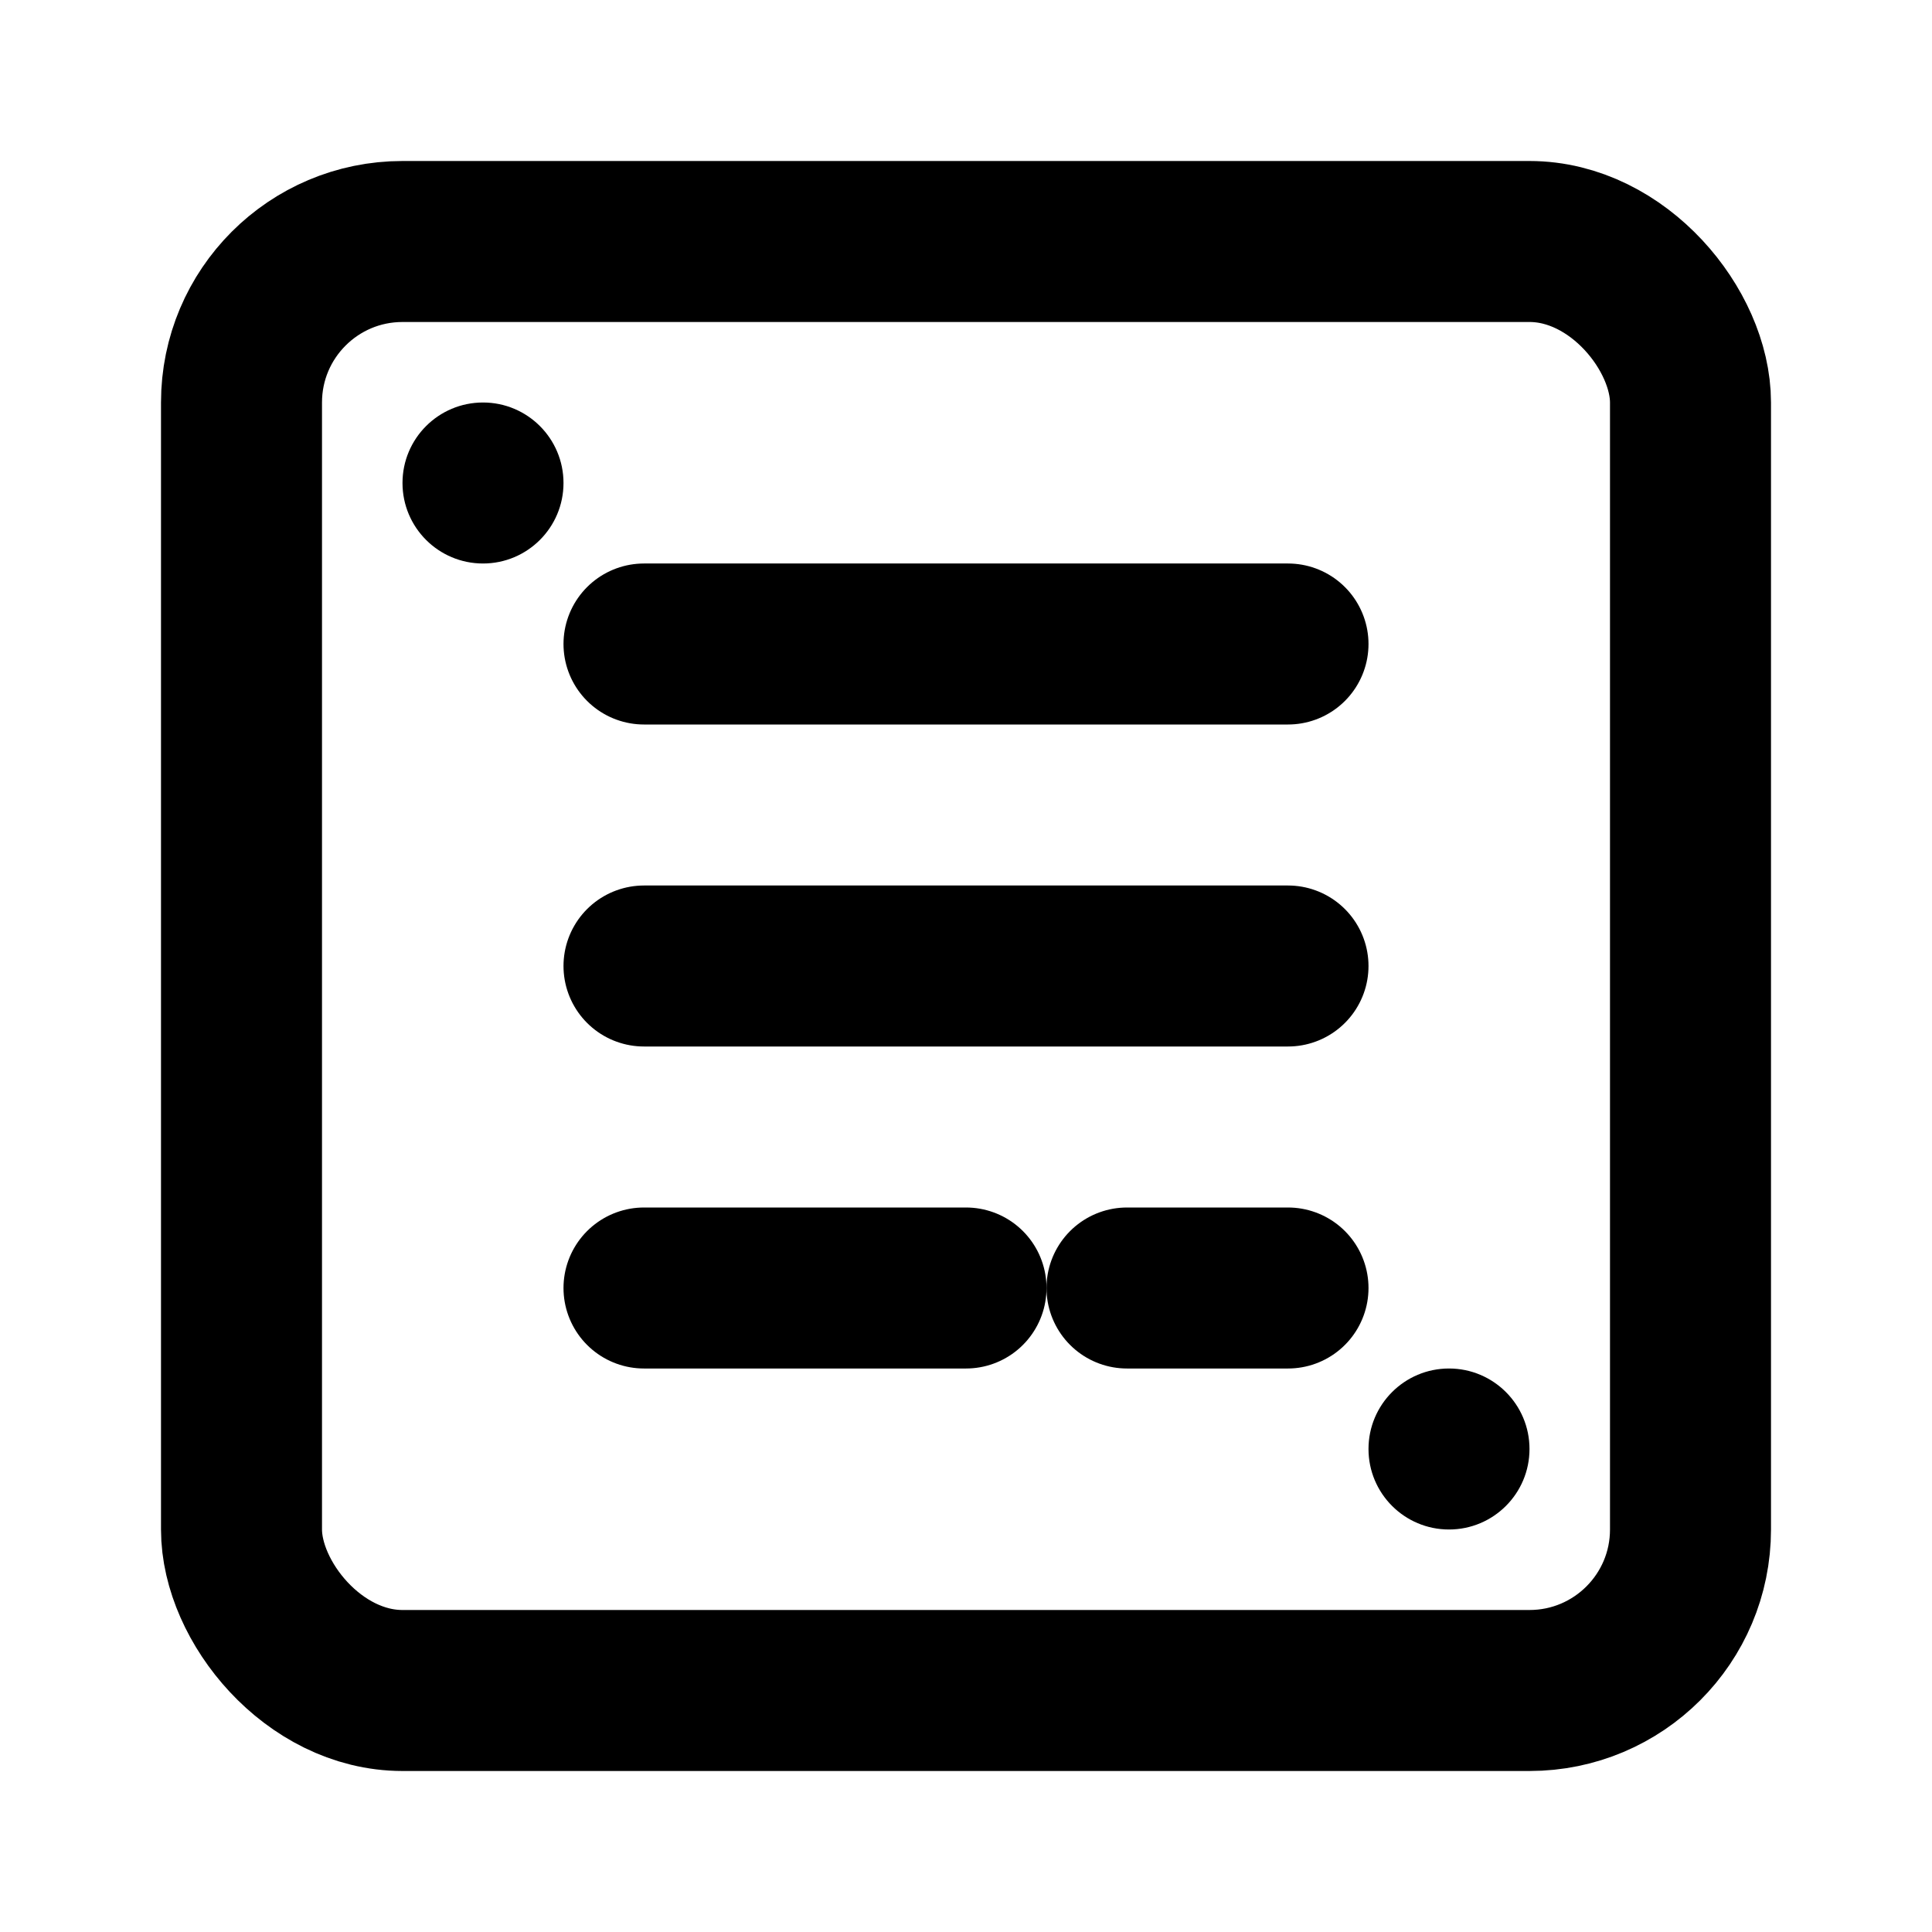 <svg width="32" height="32" viewBox="0 0 24 24" fill="none" xmlns="http://www.w3.org/2000/svg">
  <rect x="3" y="3" width="18" height="18" rx="2" ry="2" stroke="currentColor" stroke-width="2" fill="none"/>
  <path d="M8 8L16 8" stroke="currentColor" stroke-width="2" stroke-linecap="round"/>
  <path d="M8 12L16 12" stroke="currentColor" stroke-width="2" stroke-linecap="round"/>
  <path d="M8 16L12 16" stroke="currentColor" stroke-width="2" stroke-linecap="round"/>
  <path d="M14 16L16 16" stroke="currentColor" stroke-width="2" stroke-linecap="round"/>
  <circle cx="6" cy="6" r="1" fill="currentColor"/>
  <circle cx="18" cy="18" r="1" fill="currentColor"/>
</svg>
